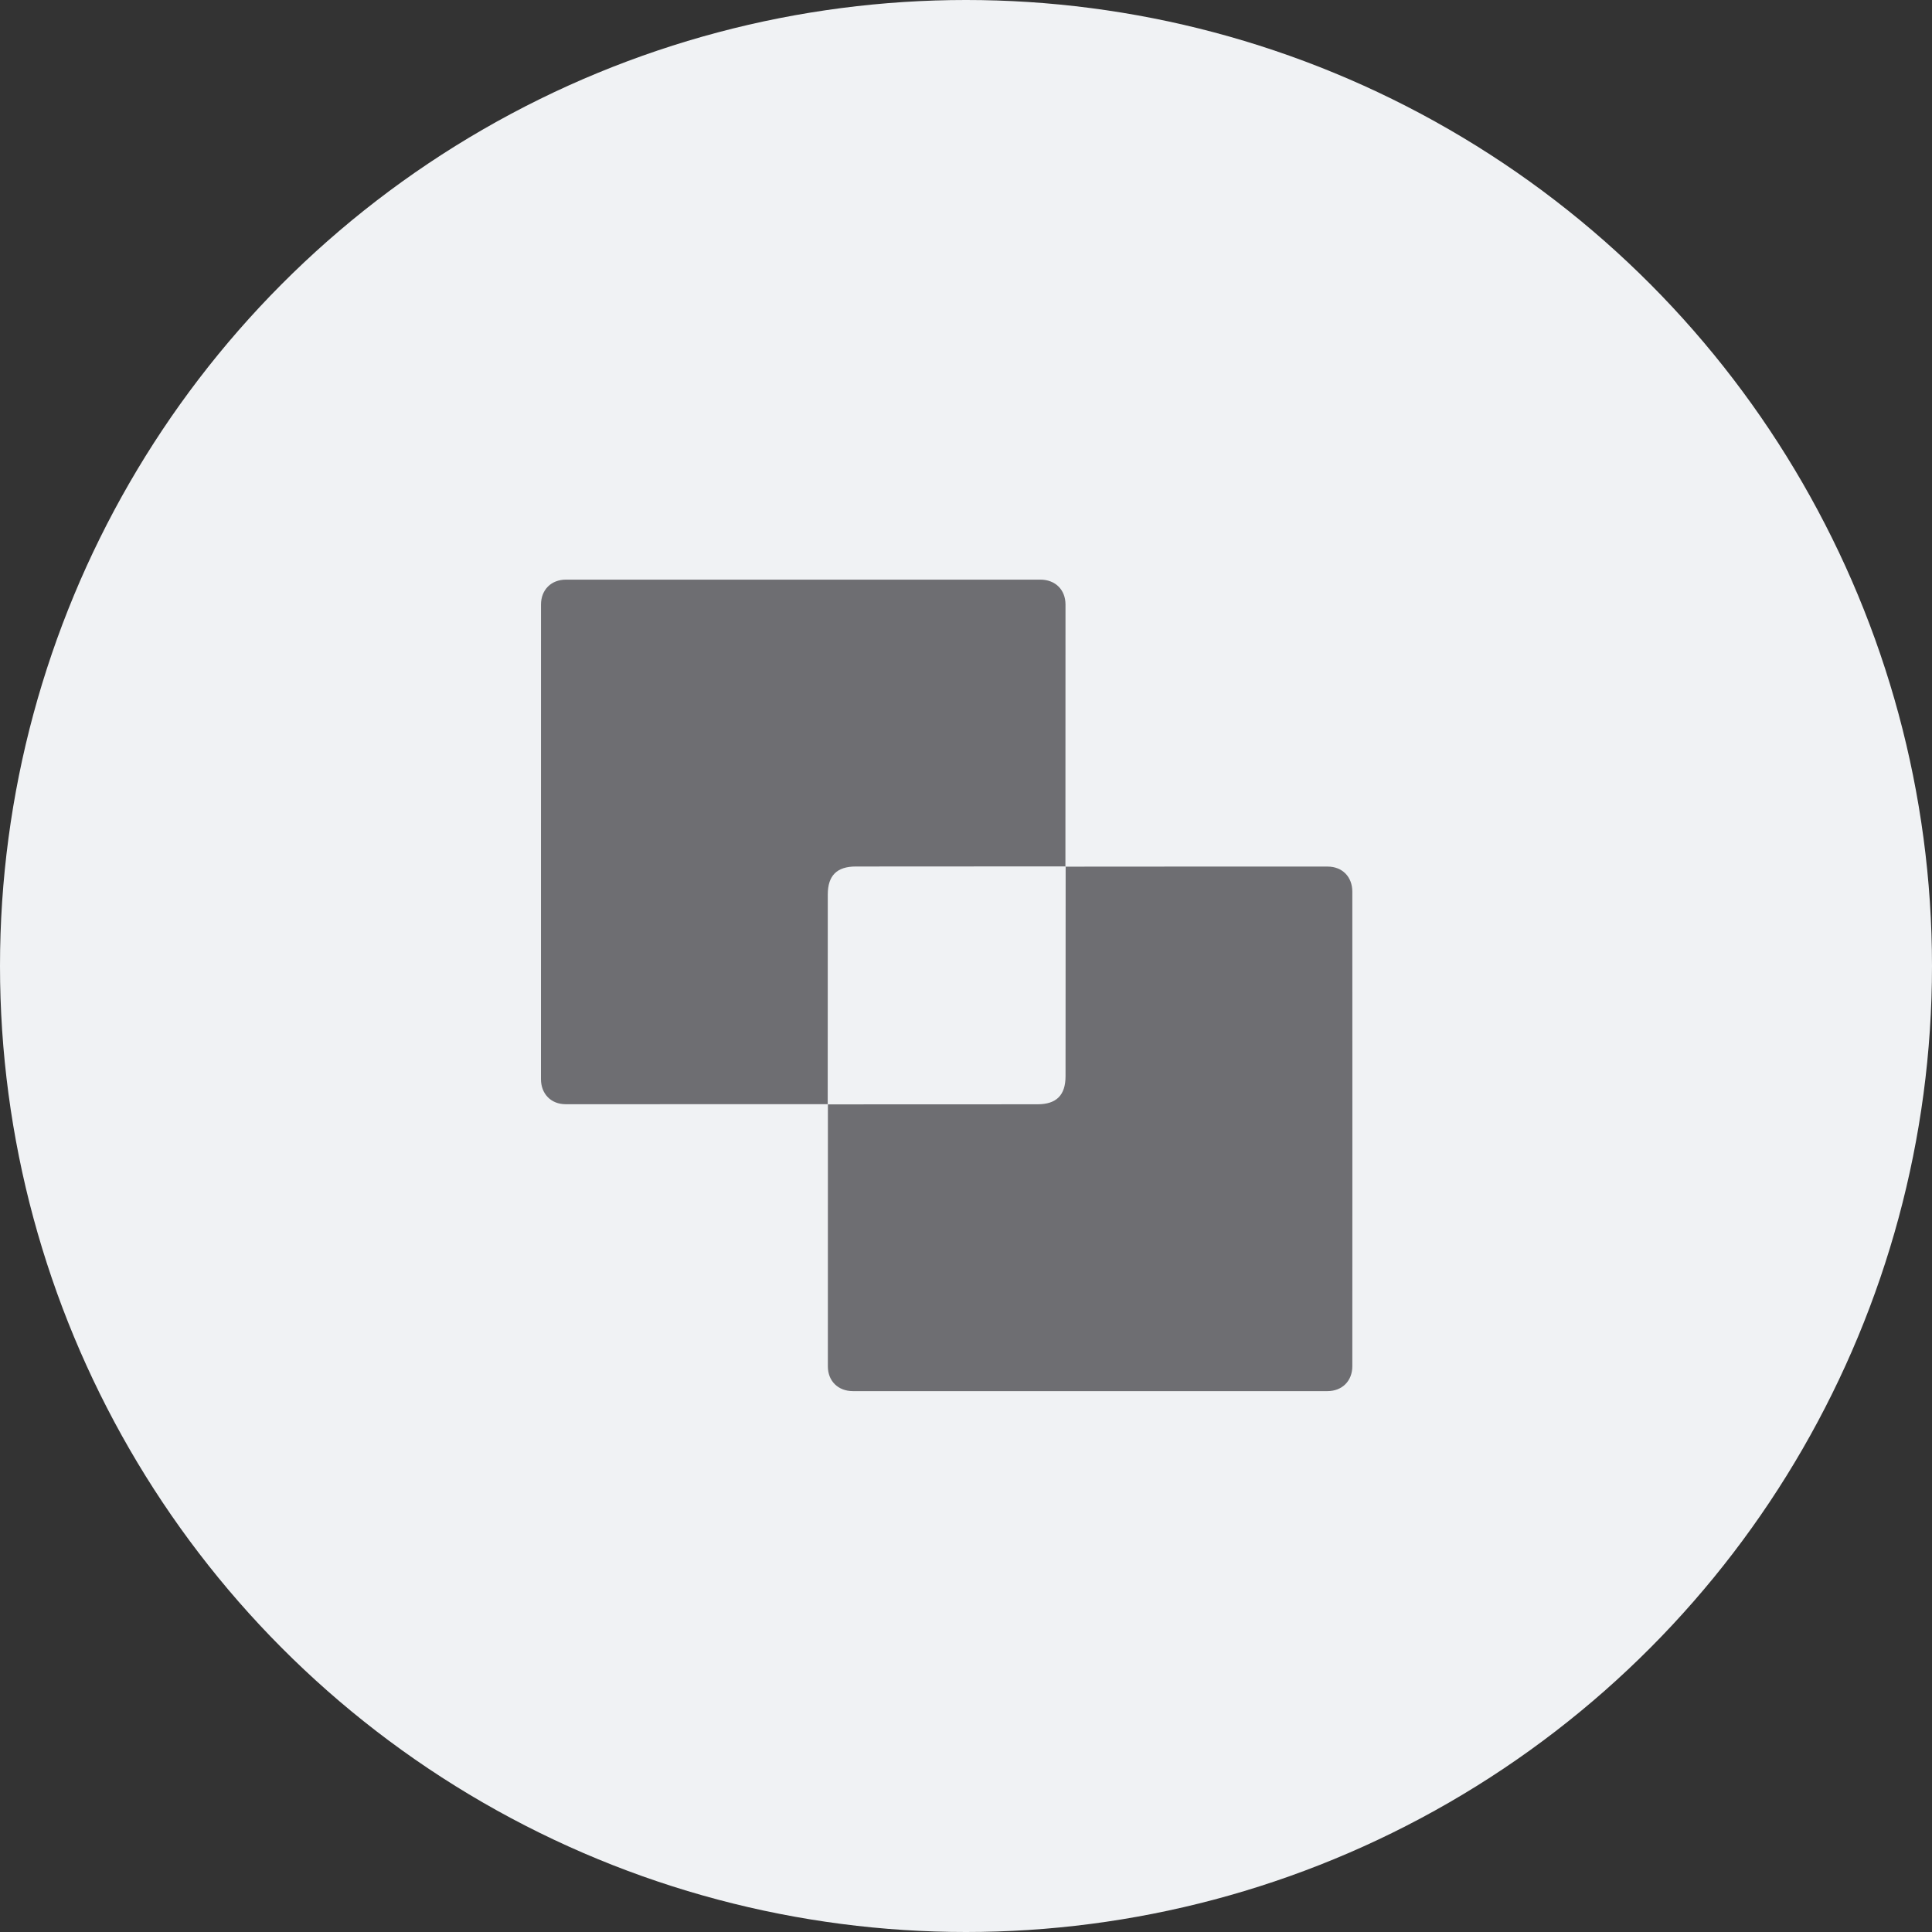 <svg width="50" height="50" viewBox="0 0 50 50" fill="none" xmlns="http://www.w3.org/2000/svg">
<rect x="0" y="0" width="50" height="50" fill="#333333" stroke="none"/>
<circle cx="25" cy="25" r="25" fill="#F0F2F4"/>
<g clip-path="url(#clip0_1880_511)">
<path d="M27.573 22.429C29.835 22.428 32.097 22.425 34.359 22.427C34.738 22.427 34.998 22.691 34.998 23.076C35 27.169 35 31.264 34.998 35.358C34.998 35.739 34.735 36.002 34.354 36.002C30.26 36.004 26.167 36.004 22.073 36.002C21.69 36.002 21.425 35.741 21.425 35.363C21.424 33.1 21.425 30.838 21.426 28.575L21.42 28.581C23.23 28.581 25.04 28.579 26.849 28.579C27.341 28.579 27.576 28.343 27.576 27.852C27.577 26.042 27.578 24.231 27.579 22.421L27.573 22.428V22.429Z" fill="#6E6E72"/>
<path d="M21.427 28.576C19.165 28.576 16.903 28.578 14.64 28.577C14.261 28.577 14.001 28.311 14 27.928C14 23.834 14 19.739 14.001 15.646C14.001 15.265 14.264 15.001 14.646 15.001C18.739 15 22.833 15 26.926 15.001C27.309 15.001 27.574 15.261 27.575 15.642C27.576 17.904 27.575 20.166 27.573 22.429L27.579 22.422C25.769 22.422 23.959 22.424 22.149 22.425C21.657 22.425 21.423 22.66 21.423 23.151C21.422 24.961 21.421 26.771 21.421 28.581L21.427 28.576Z" fill="#6E6E72"/>
</g>
<defs>
<clipPath id="clip0_1880_511">
<rect width="21" height="21.003" fill="white" transform="translate(14 15)"/>
</clipPath>
</defs>
</svg>
